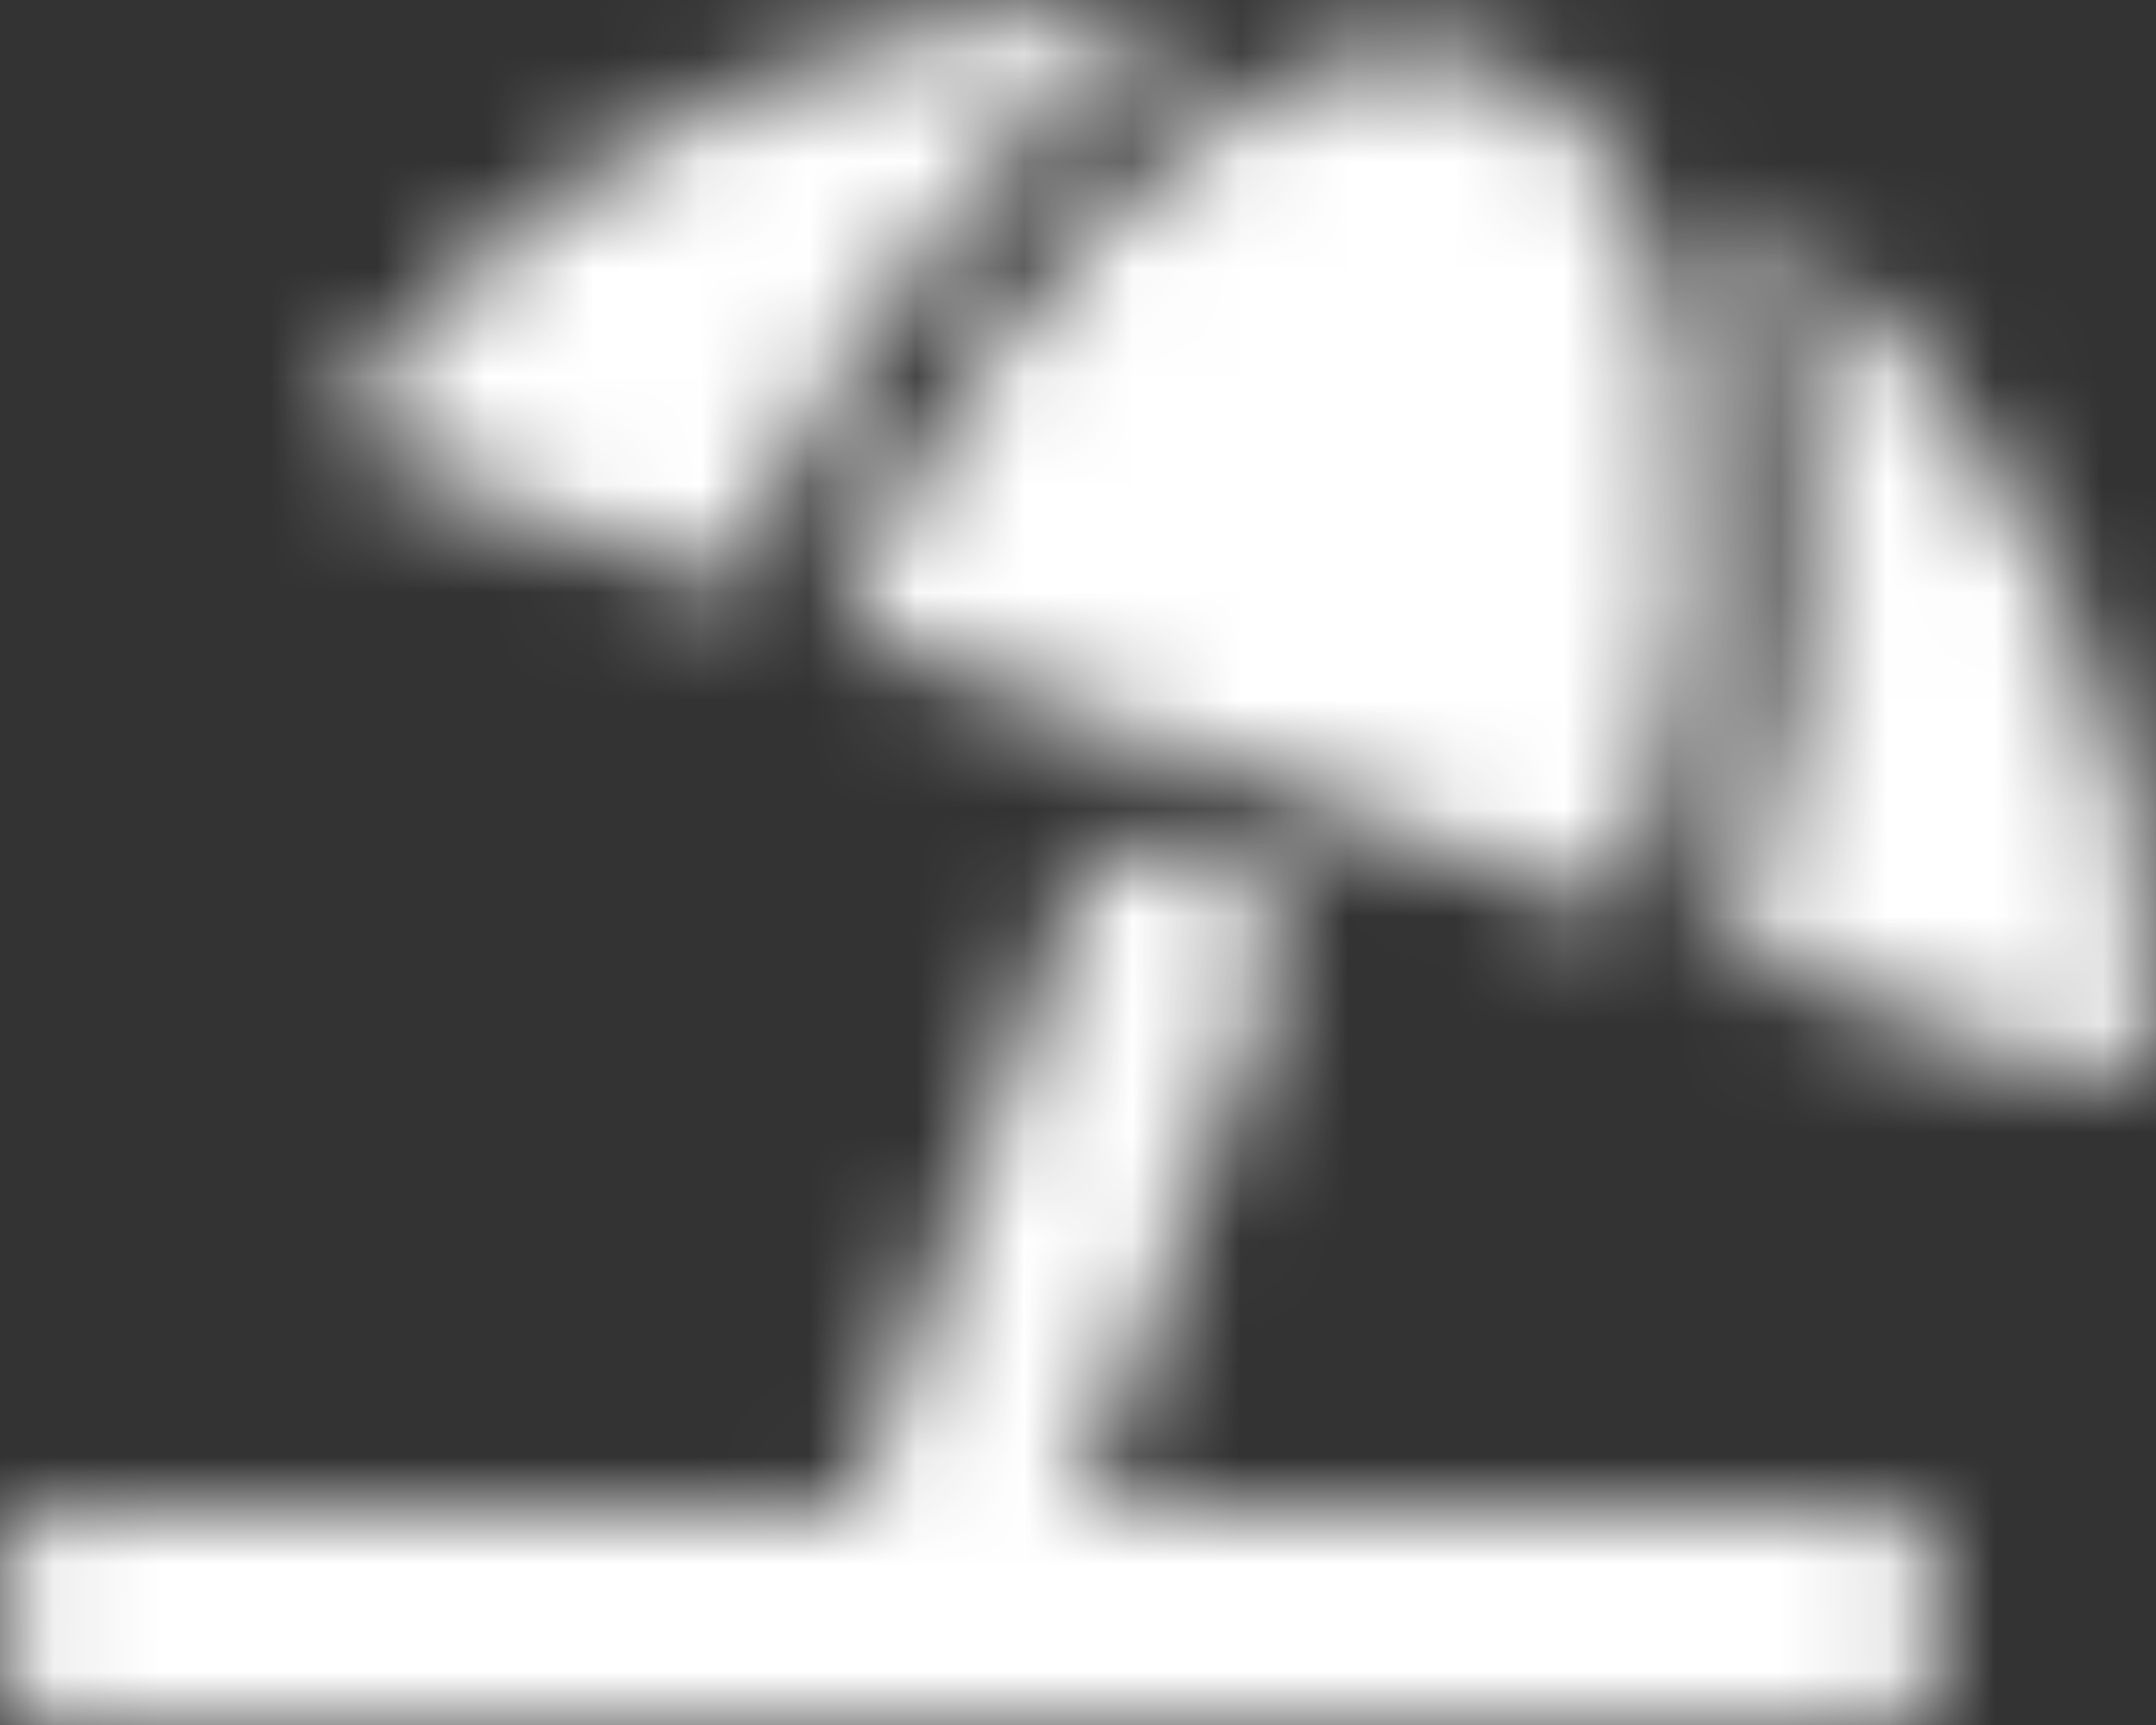 <?xml version="1.0" encoding="UTF-8"?>
<svg width="20px" height="16px" viewBox="0 0 20 16" version="1.1" xmlns="http://www.w3.org/2000/svg" xmlns:xlink="http://www.w3.org/1999/xlink">
    <rect x="0" y="0" width="20" height="16" fill="#333333" stroke="none"/>
    <!-- Generator: Sketch 58 (84663) - https://sketch.com -->
    <title>bath</title>
    <desc>Created with Sketch.</desc>
    <defs>
        <path d="M3.6,4.3 L6.786,5.46 C7.884,2.915 9.476,0.958 11.123,0.04 C8.131,-0.113 5.233,1.193 3.368,3.528 C3.16,3.79 3.285,4.185 3.6,4.3 Z M7.726,5.802 L15.167,8.511 C16.283,4.724 15.751,1.283 13.837,0.587 C13.606,0.503 13.365,0.462 13.117,0.462 C11.306,0.462 9.115,2.62 7.726,5.802 Z M16.271,1.916 C16.465,2.424 16.609,2.995 16.683,3.638 C16.862,5.194 16.638,7.015 16.091,8.848 L19.293,10.013 C19.608,10.128 19.958,9.906 19.966,9.571 C20.039,6.586 18.659,3.723 16.271,1.916 Z M17.473,14.006 L10.017,14.006 L12.044,8.437 L10.167,7.754 L7.893,14.005 L0.499,14.005 C0.223,14.005 -5.00000397e-08,14.229 -5.00000397e-08,14.505 L-5.00000397e-08,15.504 C-5.00000397e-08,15.779 0.223,16.003 0.499,16.003 L17.473,16.003 C17.749,16.003 17.972,15.779 17.972,15.504 L17.972,14.505 C17.972,14.229 17.749,14.006 17.473,14.006 Z" id="path-1"></path>
    </defs>
    <g id="Page-1" stroke="none" stroke-width="1" fill="none" fill-rule="evenodd">
        <g id="Ferienhaeuser_Typ_A_02" transform="translate(-1268, -1529)">
            <g id="bath" transform="translate(1268, 1529)">
                <mask id="mask-2" fill="white">
                    <use xlink:href="#path-1"></use>
                </mask>
                <g id="umbrella-beach" fill-rule="nonzero"></g>
                <g id="🎨-color" mask="url(#mask-2)" fill="#FFFFFF" fill-rule="nonzero">
                    <g transform="translate(-2, -4)" id="🎨-Color">
                        <rect x="0" y="0" width="24" height="24"></rect>
                    </g>
                </g>
            </g>
        </g>
    </g>
</svg>